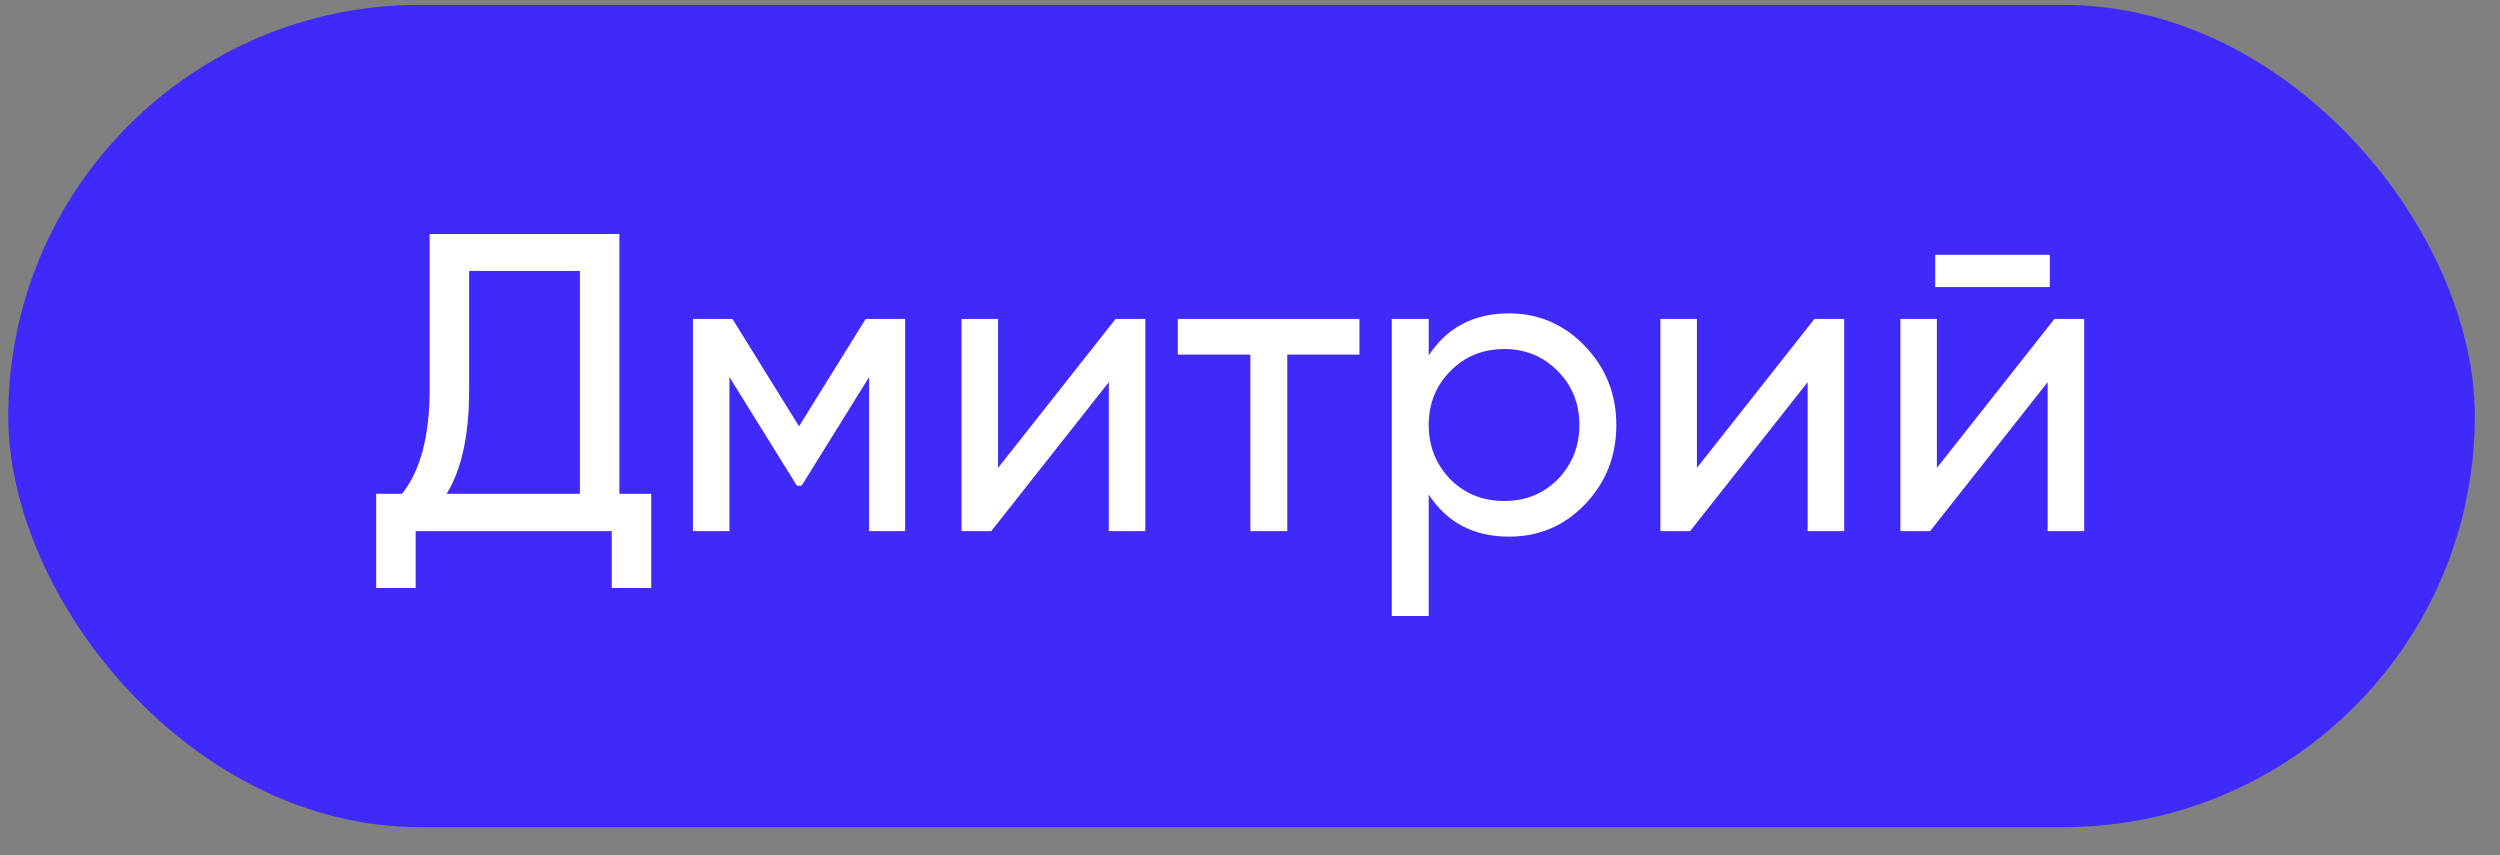 <?xml version="1.0" encoding="UTF-8"?> <svg xmlns="http://www.w3.org/2000/svg" width="76" height="26" viewBox="0 0 76 26" fill="none"><rect x="0" y="0" width="76" height="26" fill="#808080" stroke="none"/><rect x="0.25" y="0.149" width="74.985" height="24.995" rx="12.498" fill="#3F2AFB"></rect><path d="M18.829 7.114V15.011H19.797V17.875H18.597V16.146H12.636V17.875H11.436V15.011H12.223C12.782 14.306 13.062 13.248 13.062 11.837V7.114H18.829ZM13.578 15.011H17.629V8.237H14.261V11.863C14.261 13.222 14.034 14.271 13.578 15.011ZM26.317 9.695H27.517V16.146H26.42V11.463L24.369 14.766H24.227L22.175 11.463V16.146H21.066V9.695H22.266L24.291 12.959L26.317 9.695ZM30.341 14.224L33.915 9.695H34.818V16.146H33.708V11.617L30.134 16.146H29.231V9.695H30.341V14.224ZM35.804 9.695H41.327V10.779H39.133V16.146H38.011V10.779H35.804V9.695ZM45.872 9.527C46.775 9.527 47.545 9.858 48.181 10.521C48.818 11.183 49.136 11.983 49.136 12.921C49.136 13.867 48.818 14.671 48.181 15.334C47.553 15.987 46.784 16.314 45.872 16.314C44.805 16.314 43.992 15.888 43.433 15.037V18.727H42.31V9.695H43.433V10.805C43.992 9.953 44.805 9.527 45.872 9.527ZM45.73 15.23C46.375 15.23 46.917 15.011 47.356 14.572C47.794 14.116 48.014 13.566 48.014 12.921C48.014 12.267 47.794 11.721 47.356 11.282C46.917 10.835 46.375 10.611 45.73 10.611C45.076 10.611 44.53 10.835 44.091 11.282C43.653 11.721 43.433 12.267 43.433 12.921C43.433 13.566 43.653 14.116 44.091 14.572C44.53 15.011 45.076 15.23 45.73 15.23ZM51.586 14.224L55.16 9.695H56.063V16.146H54.953V11.617L51.379 16.146H50.476V9.695H51.586V14.224ZM62.314 8.727H58.83V7.746H62.314V8.727ZM58.881 14.224L62.456 9.695H63.359V16.146H62.249V11.617L58.675 16.146H57.772V9.695H58.881V14.224Z" fill="white"></path></svg> 